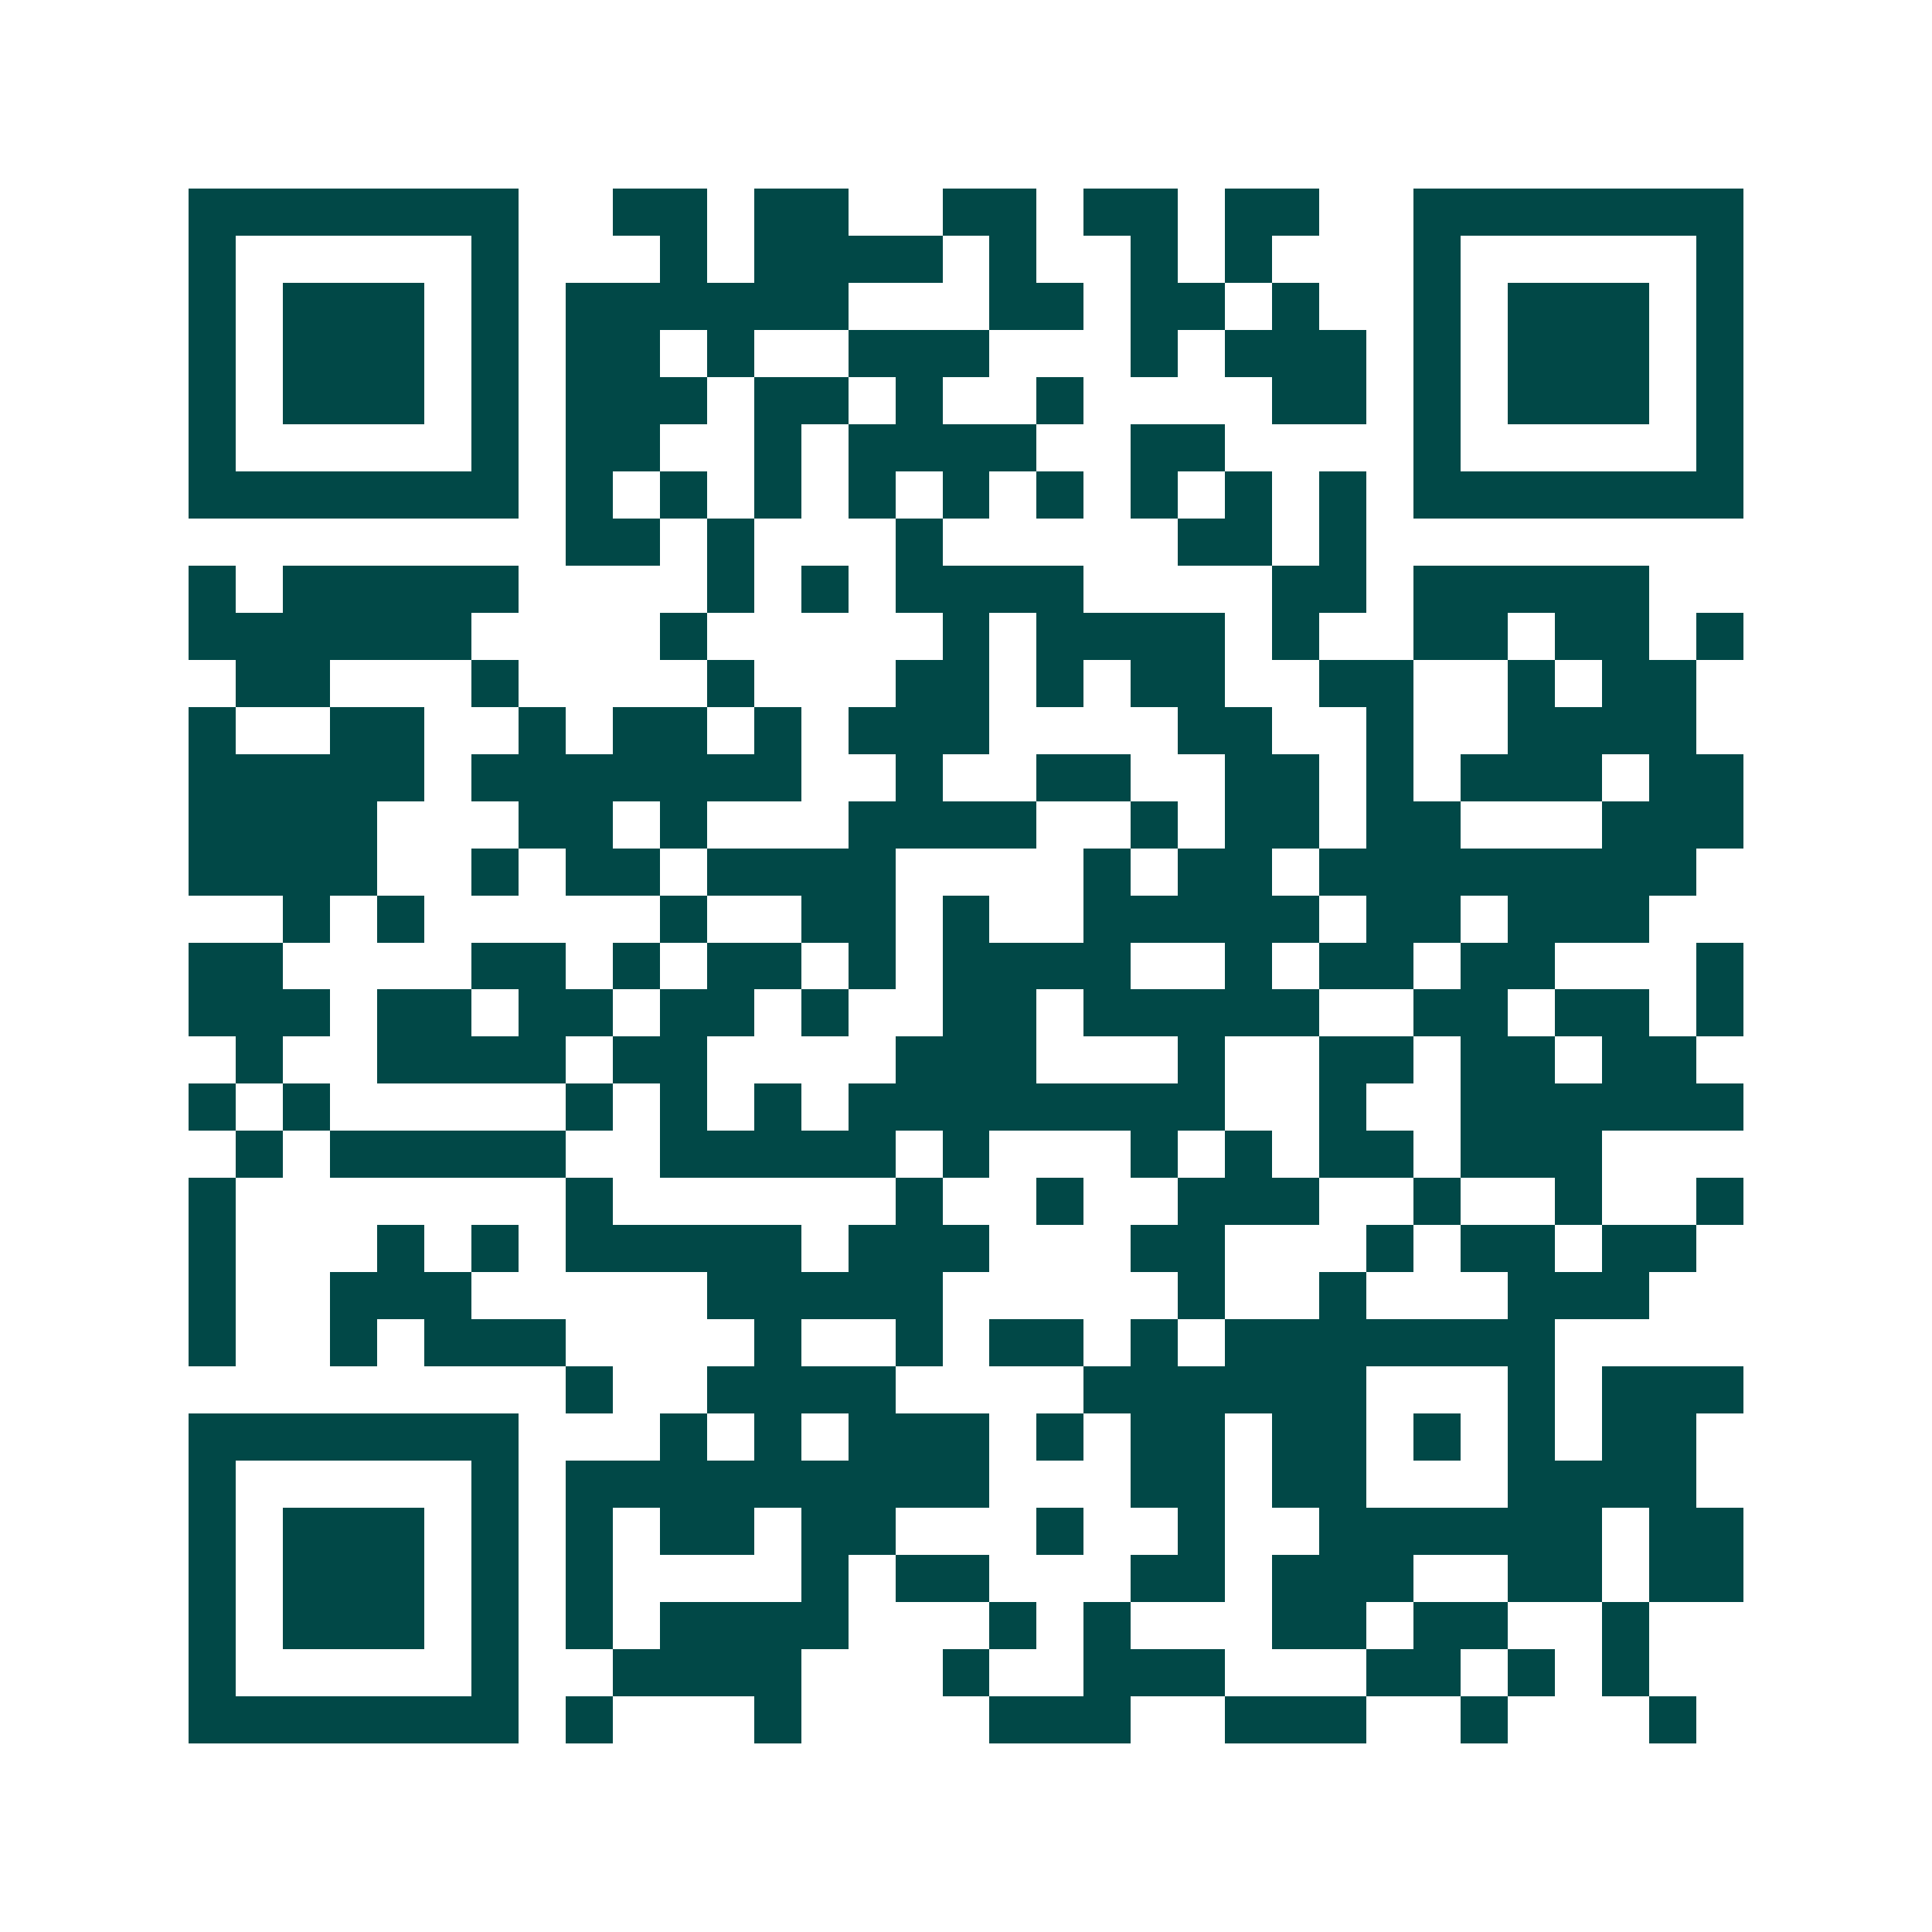 <svg xmlns="http://www.w3.org/2000/svg" width="200" height="200" viewBox="0 0 41 41" shape-rendering="crispEdges"><path fill="#ffffff" d="M0 0h41v41H0z"/><path stroke="#014847" d="M4 4.5h7m2 0h2m1 0h2m2 0h2m1 0h2m1 0h2m2 0h7M4 5.5h1m5 0h1m3 0h1m1 0h4m1 0h1m2 0h1m1 0h1m3 0h1m5 0h1M4 6.5h1m1 0h3m1 0h1m1 0h6m3 0h2m1 0h2m1 0h1m2 0h1m1 0h3m1 0h1M4 7.5h1m1 0h3m1 0h1m1 0h2m1 0h1m2 0h3m3 0h1m1 0h3m1 0h1m1 0h3m1 0h1M4 8.5h1m1 0h3m1 0h1m1 0h3m1 0h2m1 0h1m2 0h1m4 0h2m1 0h1m1 0h3m1 0h1M4 9.5h1m5 0h1m1 0h2m2 0h1m1 0h4m2 0h2m4 0h1m5 0h1M4 10.5h7m1 0h1m1 0h1m1 0h1m1 0h1m1 0h1m1 0h1m1 0h1m1 0h1m1 0h1m1 0h7M12 11.5h2m1 0h1m3 0h1m5 0h2m1 0h1M4 12.5h1m1 0h5m4 0h1m1 0h1m1 0h4m4 0h2m1 0h5M4 13.5h6m4 0h1m5 0h1m1 0h4m1 0h1m2 0h2m1 0h2m1 0h1M5 14.5h2m3 0h1m4 0h1m3 0h2m1 0h1m1 0h2m2 0h2m2 0h1m1 0h2M4 15.5h1m2 0h2m2 0h1m1 0h2m1 0h1m1 0h3m4 0h2m2 0h1m2 0h4M4 16.5h5m1 0h7m2 0h1m2 0h2m2 0h2m1 0h1m1 0h3m1 0h2M4 17.5h4m3 0h2m1 0h1m3 0h4m2 0h1m1 0h2m1 0h2m3 0h3M4 18.5h4m2 0h1m1 0h2m1 0h4m4 0h1m1 0h2m1 0h8M6 19.5h1m1 0h1m5 0h1m2 0h2m1 0h1m2 0h5m1 0h2m1 0h3M4 20.5h2m4 0h2m1 0h1m1 0h2m1 0h1m1 0h4m2 0h1m1 0h2m1 0h2m3 0h1M4 21.5h3m1 0h2m1 0h2m1 0h2m1 0h1m2 0h2m1 0h5m2 0h2m1 0h2m1 0h1M5 22.5h1m2 0h4m1 0h2m4 0h3m3 0h1m2 0h2m1 0h2m1 0h2M4 23.5h1m1 0h1m5 0h1m1 0h1m1 0h1m1 0h8m2 0h1m2 0h6M5 24.5h1m1 0h5m2 0h5m1 0h1m3 0h1m1 0h1m1 0h2m1 0h3M4 25.5h1m7 0h1m6 0h1m2 0h1m2 0h3m2 0h1m2 0h1m2 0h1M4 26.5h1m3 0h1m1 0h1m1 0h5m1 0h3m3 0h2m3 0h1m1 0h2m1 0h2M4 27.5h1m2 0h3m5 0h5m5 0h1m2 0h1m3 0h3M4 28.5h1m2 0h1m1 0h3m4 0h1m2 0h1m1 0h2m1 0h1m1 0h7M12 29.5h1m2 0h4m4 0h6m3 0h1m1 0h3M4 30.5h7m3 0h1m1 0h1m1 0h3m1 0h1m1 0h2m1 0h2m1 0h1m1 0h1m1 0h2M4 31.5h1m5 0h1m1 0h9m3 0h2m1 0h2m3 0h4M4 32.5h1m1 0h3m1 0h1m1 0h1m1 0h2m1 0h2m3 0h1m2 0h1m2 0h6m1 0h2M4 33.5h1m1 0h3m1 0h1m1 0h1m4 0h1m1 0h2m3 0h2m1 0h3m2 0h2m1 0h2M4 34.5h1m1 0h3m1 0h1m1 0h1m1 0h4m3 0h1m1 0h1m3 0h2m1 0h2m2 0h1M4 35.5h1m5 0h1m2 0h4m3 0h1m2 0h3m3 0h2m1 0h1m1 0h1M4 36.5h7m1 0h1m3 0h1m4 0h3m2 0h3m2 0h1m3 0h1"/></svg>
